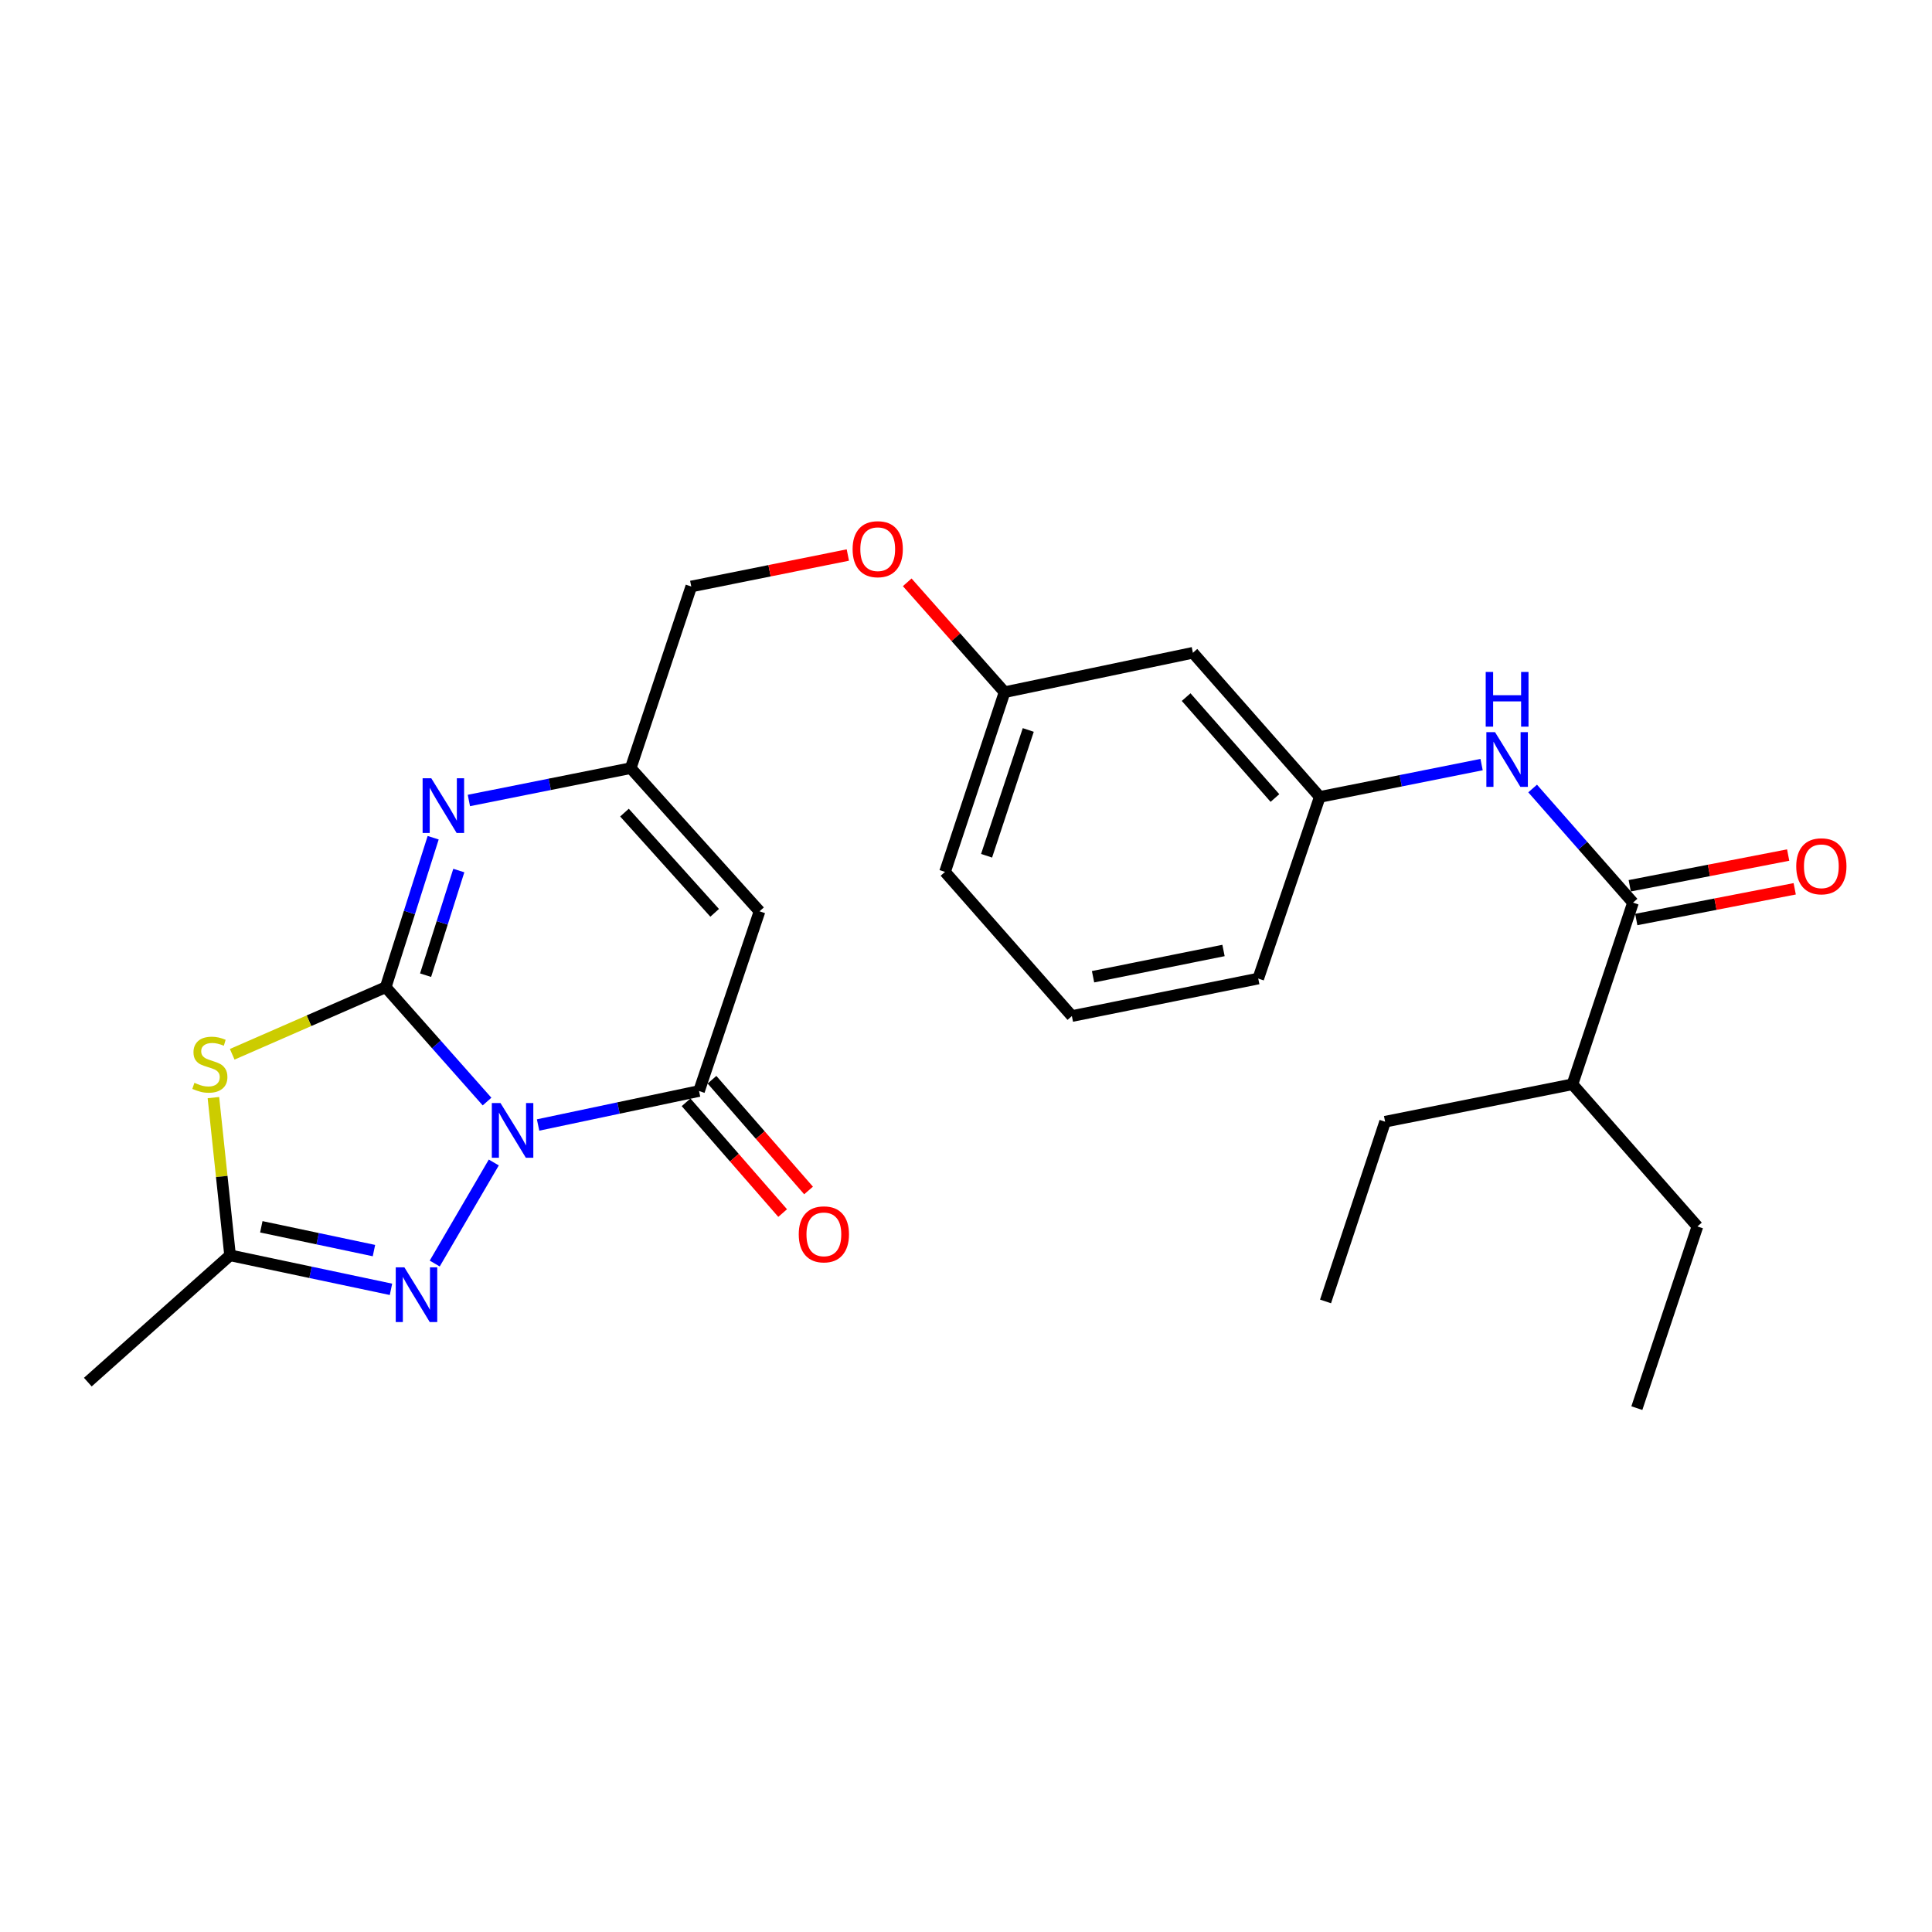 <?xml version='1.0' encoding='iso-8859-1'?>
<svg version='1.1' baseProfile='full'
              xmlns='http://www.w3.org/2000/svg'
                      xmlns:rdkit='http://www.rdkit.org/xml'
                      xmlns:xlink='http://www.w3.org/1999/xlink'
                  xml:space='preserve'
width='1000px' height='1000px' viewBox='0 0 1000 1000'>
<!-- END OF HEADER -->
<rect style='opacity:1.0;fill:#FFFFFF;stroke:none' width='1000' height='1000' x='0' y='0'> </rect>
<path class='bond-0' d='M 252.09,570.166 L 225.866,540.571' style='fill:none;fill-rule:evenodd;stroke:#0000FF;stroke-width:6px;stroke-linecap:butt;stroke-linejoin:miter;stroke-opacity:1' />
<path class='bond-0' d='M 225.866,540.571 L 199.643,510.976' style='fill:none;fill-rule:evenodd;stroke:#000000;stroke-width:6px;stroke-linecap:butt;stroke-linejoin:miter;stroke-opacity:1' />
<path class='bond-2' d='M 278.511,582.292 L 320.165,573.5' style='fill:none;fill-rule:evenodd;stroke:#0000FF;stroke-width:6px;stroke-linecap:butt;stroke-linejoin:miter;stroke-opacity:1' />
<path class='bond-2' d='M 320.165,573.5 L 361.818,564.708' style='fill:none;fill-rule:evenodd;stroke:#000000;stroke-width:6px;stroke-linecap:butt;stroke-linejoin:miter;stroke-opacity:1' />
<path class='bond-3' d='M 255.588,601.703 L 225.013,654.004' style='fill:none;fill-rule:evenodd;stroke:#0000FF;stroke-width:6px;stroke-linecap:butt;stroke-linejoin:miter;stroke-opacity:1' />
<path class='bond-1' d='M 199.643,510.976 L 159.916,528.337' style='fill:none;fill-rule:evenodd;stroke:#000000;stroke-width:6px;stroke-linecap:butt;stroke-linejoin:miter;stroke-opacity:1' />
<path class='bond-1' d='M 159.916,528.337 L 120.19,545.698' style='fill:none;fill-rule:evenodd;stroke:#CCCC00;stroke-width:6px;stroke-linecap:butt;stroke-linejoin:miter;stroke-opacity:1' />
<path class='bond-4' d='M 199.643,510.976 L 211.924,472.288' style='fill:none;fill-rule:evenodd;stroke:#000000;stroke-width:6px;stroke-linecap:butt;stroke-linejoin:miter;stroke-opacity:1' />
<path class='bond-4' d='M 211.924,472.288 L 224.206,433.6' style='fill:none;fill-rule:evenodd;stroke:#0000FF;stroke-width:6px;stroke-linecap:butt;stroke-linejoin:miter;stroke-opacity:1' />
<path class='bond-4' d='M 220.285,504.753 L 228.883,477.671' style='fill:none;fill-rule:evenodd;stroke:#000000;stroke-width:6px;stroke-linecap:butt;stroke-linejoin:miter;stroke-opacity:1' />
<path class='bond-4' d='M 228.883,477.671 L 237.48,450.59' style='fill:none;fill-rule:evenodd;stroke:#0000FF;stroke-width:6px;stroke-linecap:butt;stroke-linejoin:miter;stroke-opacity:1' />
<path class='bond-26' d='M 110.461,568.12 L 114.773,608.937' style='fill:none;fill-rule:evenodd;stroke:#CCCC00;stroke-width:6px;stroke-linecap:butt;stroke-linejoin:miter;stroke-opacity:1' />
<path class='bond-26' d='M 114.773,608.937 L 119.084,649.754' style='fill:none;fill-rule:evenodd;stroke:#000000;stroke-width:6px;stroke-linecap:butt;stroke-linejoin:miter;stroke-opacity:1' />
<path class='bond-5' d='M 361.818,564.708 L 393.132,471.695' style='fill:none;fill-rule:evenodd;stroke:#000000;stroke-width:6px;stroke-linecap:butt;stroke-linejoin:miter;stroke-opacity:1' />
<path class='bond-10' d='M 355.113,570.554 L 380.105,599.217' style='fill:none;fill-rule:evenodd;stroke:#000000;stroke-width:6px;stroke-linecap:butt;stroke-linejoin:miter;stroke-opacity:1' />
<path class='bond-10' d='M 380.105,599.217 L 405.098,627.88' style='fill:none;fill-rule:evenodd;stroke:#FF0000;stroke-width:6px;stroke-linecap:butt;stroke-linejoin:miter;stroke-opacity:1' />
<path class='bond-10' d='M 368.523,558.861 L 393.515,587.524' style='fill:none;fill-rule:evenodd;stroke:#000000;stroke-width:6px;stroke-linecap:butt;stroke-linejoin:miter;stroke-opacity:1' />
<path class='bond-10' d='M 393.515,587.524 L 418.508,616.187' style='fill:none;fill-rule:evenodd;stroke:#FF0000;stroke-width:6px;stroke-linecap:butt;stroke-linejoin:miter;stroke-opacity:1' />
<path class='bond-6' d='M 202.371,667.355 L 160.728,658.555' style='fill:none;fill-rule:evenodd;stroke:#0000FF;stroke-width:6px;stroke-linecap:butt;stroke-linejoin:miter;stroke-opacity:1' />
<path class='bond-6' d='M 160.728,658.555 L 119.084,649.754' style='fill:none;fill-rule:evenodd;stroke:#000000;stroke-width:6px;stroke-linecap:butt;stroke-linejoin:miter;stroke-opacity:1' />
<path class='bond-6' d='M 193.557,647.307 L 164.406,641.147' style='fill:none;fill-rule:evenodd;stroke:#0000FF;stroke-width:6px;stroke-linecap:butt;stroke-linejoin:miter;stroke-opacity:1' />
<path class='bond-6' d='M 164.406,641.147 L 135.256,634.987' style='fill:none;fill-rule:evenodd;stroke:#000000;stroke-width:6px;stroke-linecap:butt;stroke-linejoin:miter;stroke-opacity:1' />
<path class='bond-27' d='M 242.696,414.333 L 284.574,405.962' style='fill:none;fill-rule:evenodd;stroke:#0000FF;stroke-width:6px;stroke-linecap:butt;stroke-linejoin:miter;stroke-opacity:1' />
<path class='bond-27' d='M 284.574,405.962 L 326.451,397.591' style='fill:none;fill-rule:evenodd;stroke:#000000;stroke-width:6px;stroke-linecap:butt;stroke-linejoin:miter;stroke-opacity:1' />
<path class='bond-7' d='M 393.132,471.695 L 326.451,397.591' style='fill:none;fill-rule:evenodd;stroke:#000000;stroke-width:6px;stroke-linecap:butt;stroke-linejoin:miter;stroke-opacity:1' />
<path class='bond-7' d='M 369.904,472.48 L 323.227,420.607' style='fill:none;fill-rule:evenodd;stroke:#000000;stroke-width:6px;stroke-linecap:butt;stroke-linejoin:miter;stroke-opacity:1' />
<path class='bond-18' d='M 119.084,649.754 L 45.455,715.387' style='fill:none;fill-rule:evenodd;stroke:#000000;stroke-width:6px;stroke-linecap:butt;stroke-linejoin:miter;stroke-opacity:1' />
<path class='bond-14' d='M 326.451,397.591 L 357.795,303.56' style='fill:none;fill-rule:evenodd;stroke:#000000;stroke-width:6px;stroke-linecap:butt;stroke-linejoin:miter;stroke-opacity:1' />
<path class='bond-8' d='M 845.238,467.207 L 819.263,437.669' style='fill:none;fill-rule:evenodd;stroke:#000000;stroke-width:6px;stroke-linecap:butt;stroke-linejoin:miter;stroke-opacity:1' />
<path class='bond-8' d='M 819.263,437.669 L 793.287,408.131' style='fill:none;fill-rule:evenodd;stroke:#0000FF;stroke-width:6px;stroke-linecap:butt;stroke-linejoin:miter;stroke-opacity:1' />
<path class='bond-12' d='M 846.932,475.941 L 887.936,467.992' style='fill:none;fill-rule:evenodd;stroke:#000000;stroke-width:6px;stroke-linecap:butt;stroke-linejoin:miter;stroke-opacity:1' />
<path class='bond-12' d='M 887.936,467.992 L 928.94,460.043' style='fill:none;fill-rule:evenodd;stroke:#FF0000;stroke-width:6px;stroke-linecap:butt;stroke-linejoin:miter;stroke-opacity:1' />
<path class='bond-12' d='M 843.545,458.474 L 884.55,450.525' style='fill:none;fill-rule:evenodd;stroke:#000000;stroke-width:6px;stroke-linecap:butt;stroke-linejoin:miter;stroke-opacity:1' />
<path class='bond-12' d='M 884.55,450.525 L 925.554,442.576' style='fill:none;fill-rule:evenodd;stroke:#FF0000;stroke-width:6px;stroke-linecap:butt;stroke-linejoin:miter;stroke-opacity:1' />
<path class='bond-15' d='M 845.238,467.207 L 813.905,561.219' style='fill:none;fill-rule:evenodd;stroke:#000000;stroke-width:6px;stroke-linecap:butt;stroke-linejoin:miter;stroke-opacity:1' />
<path class='bond-9' d='M 766.868,395.753 L 724.99,404.12' style='fill:none;fill-rule:evenodd;stroke:#0000FF;stroke-width:6px;stroke-linecap:butt;stroke-linejoin:miter;stroke-opacity:1' />
<path class='bond-9' d='M 724.99,404.12 L 683.113,412.487' style='fill:none;fill-rule:evenodd;stroke:#000000;stroke-width:6px;stroke-linecap:butt;stroke-linejoin:miter;stroke-opacity:1' />
<path class='bond-11' d='M 683.113,412.487 L 617.45,337.879' style='fill:none;fill-rule:evenodd;stroke:#000000;stroke-width:6px;stroke-linecap:butt;stroke-linejoin:miter;stroke-opacity:1' />
<path class='bond-11' d='M 659.908,413.05 L 613.944,360.824' style='fill:none;fill-rule:evenodd;stroke:#000000;stroke-width:6px;stroke-linecap:butt;stroke-linejoin:miter;stroke-opacity:1' />
<path class='bond-28' d='M 683.113,412.487 L 651.265,506.498' style='fill:none;fill-rule:evenodd;stroke:#000000;stroke-width:6px;stroke-linecap:butt;stroke-linejoin:miter;stroke-opacity:1' />
<path class='bond-13' d='M 617.45,337.879 L 519.96,358.28' style='fill:none;fill-rule:evenodd;stroke:#000000;stroke-width:6px;stroke-linecap:butt;stroke-linejoin:miter;stroke-opacity:1' />
<path class='bond-16' d='M 357.795,303.56 L 398.32,295.42' style='fill:none;fill-rule:evenodd;stroke:#000000;stroke-width:6px;stroke-linecap:butt;stroke-linejoin:miter;stroke-opacity:1' />
<path class='bond-16' d='M 398.32,295.42 L 438.846,287.281' style='fill:none;fill-rule:evenodd;stroke:#FF0000;stroke-width:6px;stroke-linecap:butt;stroke-linejoin:miter;stroke-opacity:1' />
<path class='bond-22' d='M 813.905,561.219 L 716.928,580.592' style='fill:none;fill-rule:evenodd;stroke:#000000;stroke-width:6px;stroke-linecap:butt;stroke-linejoin:miter;stroke-opacity:1' />
<path class='bond-23' d='M 813.905,561.219 L 878.579,634.809' style='fill:none;fill-rule:evenodd;stroke:#000000;stroke-width:6px;stroke-linecap:butt;stroke-linejoin:miter;stroke-opacity:1' />
<path class='bond-17' d='M 469.576,301.411 L 494.768,329.846' style='fill:none;fill-rule:evenodd;stroke:#FF0000;stroke-width:6px;stroke-linecap:butt;stroke-linejoin:miter;stroke-opacity:1' />
<path class='bond-17' d='M 494.768,329.846 L 519.96,358.28' style='fill:none;fill-rule:evenodd;stroke:#000000;stroke-width:6px;stroke-linecap:butt;stroke-linejoin:miter;stroke-opacity:1' />
<path class='bond-21' d='M 519.96,358.28 L 489.14,451.293' style='fill:none;fill-rule:evenodd;stroke:#000000;stroke-width:6px;stroke-linecap:butt;stroke-linejoin:miter;stroke-opacity:1' />
<path class='bond-21' d='M 532.226,377.828 L 510.652,442.937' style='fill:none;fill-rule:evenodd;stroke:#000000;stroke-width:6px;stroke-linecap:butt;stroke-linejoin:miter;stroke-opacity:1' />
<path class='bond-19' d='M 554.802,525.911 L 489.14,451.293' style='fill:none;fill-rule:evenodd;stroke:#000000;stroke-width:6px;stroke-linecap:butt;stroke-linejoin:miter;stroke-opacity:1' />
<path class='bond-20' d='M 554.802,525.911 L 651.265,506.498' style='fill:none;fill-rule:evenodd;stroke:#000000;stroke-width:6px;stroke-linecap:butt;stroke-linejoin:miter;stroke-opacity:1' />
<path class='bond-20' d='M 565.762,505.557 L 633.286,491.968' style='fill:none;fill-rule:evenodd;stroke:#000000;stroke-width:6px;stroke-linecap:butt;stroke-linejoin:miter;stroke-opacity:1' />
<path class='bond-25' d='M 716.928,580.592 L 686.098,673.615' style='fill:none;fill-rule:evenodd;stroke:#000000;stroke-width:6px;stroke-linecap:butt;stroke-linejoin:miter;stroke-opacity:1' />
<path class='bond-24' d='M 878.579,634.809 L 847.235,728.84' style='fill:none;fill-rule:evenodd;stroke:#000000;stroke-width:6px;stroke-linecap:butt;stroke-linejoin:miter;stroke-opacity:1' />
<path  class='atom-0' d='M 259.045 570.92
L 268.325 585.92
Q 269.245 587.4, 270.725 590.08
Q 272.205 592.76, 272.285 592.92
L 272.285 570.92
L 276.045 570.92
L 276.045 599.24
L 272.165 599.24
L 262.205 582.84
Q 261.045 580.92, 259.805 578.72
Q 258.605 576.52, 258.245 575.84
L 258.245 599.24
L 254.565 599.24
L 254.565 570.92
L 259.045 570.92
' fill='#0000FF'/>
<path  class='atom-2' d='M 100.626 560.471
Q 100.946 560.591, 102.266 561.151
Q 103.586 561.711, 105.026 562.071
Q 106.506 562.391, 107.946 562.391
Q 110.626 562.391, 112.186 561.111
Q 113.746 559.791, 113.746 557.511
Q 113.746 555.951, 112.946 554.991
Q 112.186 554.031, 110.986 553.511
Q 109.786 552.991, 107.786 552.391
Q 105.266 551.631, 103.746 550.911
Q 102.266 550.191, 101.186 548.671
Q 100.146 547.151, 100.146 544.591
Q 100.146 541.031, 102.546 538.831
Q 104.986 536.631, 109.786 536.631
Q 113.066 536.631, 116.786 538.191
L 115.866 541.271
Q 112.466 539.871, 109.906 539.871
Q 107.146 539.871, 105.626 541.031
Q 104.106 542.151, 104.146 544.111
Q 104.146 545.631, 104.906 546.551
Q 105.706 547.471, 106.826 547.991
Q 107.986 548.511, 109.906 549.111
Q 112.466 549.911, 113.986 550.711
Q 115.506 551.511, 116.586 553.151
Q 117.706 554.751, 117.706 557.511
Q 117.706 561.431, 115.066 563.551
Q 112.466 565.631, 108.106 565.631
Q 105.586 565.631, 103.666 565.071
Q 101.786 564.551, 99.546 563.631
L 100.626 560.471
' fill='#CCCC00'/>
<path  class='atom-4' d='M 209.317 655.986
L 218.597 670.986
Q 219.517 672.466, 220.997 675.146
Q 222.477 677.826, 222.557 677.986
L 222.557 655.986
L 226.317 655.986
L 226.317 684.306
L 222.437 684.306
L 212.477 667.906
Q 211.317 665.986, 210.077 663.786
Q 208.877 661.586, 208.517 660.906
L 208.517 684.306
L 204.837 684.306
L 204.837 655.986
L 209.317 655.986
' fill='#0000FF'/>
<path  class='atom-5' d='M 223.224 402.814
L 232.504 417.814
Q 233.424 419.294, 234.904 421.974
Q 236.384 424.654, 236.464 424.814
L 236.464 402.814
L 240.224 402.814
L 240.224 431.134
L 236.344 431.134
L 226.384 414.734
Q 225.224 412.814, 223.984 410.614
Q 222.784 408.414, 222.424 407.734
L 222.424 431.134
L 218.744 431.134
L 218.744 402.814
L 223.224 402.814
' fill='#0000FF'/>
<path  class='atom-10' d='M 773.82 378.953
L 783.1 393.953
Q 784.02 395.433, 785.5 398.113
Q 786.98 400.793, 787.06 400.953
L 787.06 378.953
L 790.82 378.953
L 790.82 407.273
L 786.94 407.273
L 776.98 390.873
Q 775.82 388.953, 774.58 386.753
Q 773.38 384.553, 773.02 383.873
L 773.02 407.273
L 769.34 407.273
L 769.34 378.953
L 773.82 378.953
' fill='#0000FF'/>
<path  class='atom-10' d='M 769 347.801
L 772.84 347.801
L 772.84 359.841
L 787.32 359.841
L 787.32 347.801
L 791.16 347.801
L 791.16 376.121
L 787.32 376.121
L 787.32 363.041
L 772.84 363.041
L 772.84 376.121
L 769 376.121
L 769 347.801
' fill='#0000FF'/>
<path  class='atom-11' d='M 413.433 638.892
Q 413.433 632.092, 416.793 628.292
Q 420.153 624.492, 426.433 624.492
Q 432.713 624.492, 436.073 628.292
Q 439.433 632.092, 439.433 638.892
Q 439.433 645.772, 436.033 649.692
Q 432.633 653.572, 426.433 653.572
Q 420.193 653.572, 416.793 649.692
Q 413.433 645.812, 413.433 638.892
M 426.433 650.372
Q 430.753 650.372, 433.073 647.492
Q 435.433 644.572, 435.433 638.892
Q 435.433 633.332, 433.073 630.532
Q 430.753 627.692, 426.433 627.692
Q 422.113 627.692, 419.753 630.492
Q 417.433 633.292, 417.433 638.892
Q 417.433 644.612, 419.753 647.492
Q 422.113 650.372, 426.433 650.372
' fill='#FF0000'/>
<path  class='atom-13' d='M 929.729 448.388
Q 929.729 441.588, 933.089 437.788
Q 936.449 433.988, 942.729 433.988
Q 949.009 433.988, 952.369 437.788
Q 955.729 441.588, 955.729 448.388
Q 955.729 455.268, 952.329 459.188
Q 948.929 463.068, 942.729 463.068
Q 936.489 463.068, 933.089 459.188
Q 929.729 455.308, 929.729 448.388
M 942.729 459.868
Q 947.049 459.868, 949.369 456.988
Q 951.729 454.068, 951.729 448.388
Q 951.729 442.828, 949.369 440.028
Q 947.049 437.188, 942.729 437.188
Q 938.409 437.188, 936.049 439.988
Q 933.729 442.788, 933.729 448.388
Q 933.729 454.108, 936.049 456.988
Q 938.409 459.868, 942.729 459.868
' fill='#FF0000'/>
<path  class='atom-17' d='M 441.307 284.256
Q 441.307 277.456, 444.667 273.656
Q 448.027 269.856, 454.307 269.856
Q 460.587 269.856, 463.947 273.656
Q 467.307 277.456, 467.307 284.256
Q 467.307 291.136, 463.907 295.056
Q 460.507 298.936, 454.307 298.936
Q 448.067 298.936, 444.667 295.056
Q 441.307 291.176, 441.307 284.256
M 454.307 295.736
Q 458.627 295.736, 460.947 292.856
Q 463.307 289.936, 463.307 284.256
Q 463.307 278.696, 460.947 275.896
Q 458.627 273.056, 454.307 273.056
Q 449.987 273.056, 447.627 275.856
Q 445.307 278.656, 445.307 284.256
Q 445.307 289.976, 447.627 292.856
Q 449.987 295.736, 454.307 295.736
' fill='#FF0000'/>
</svg>
